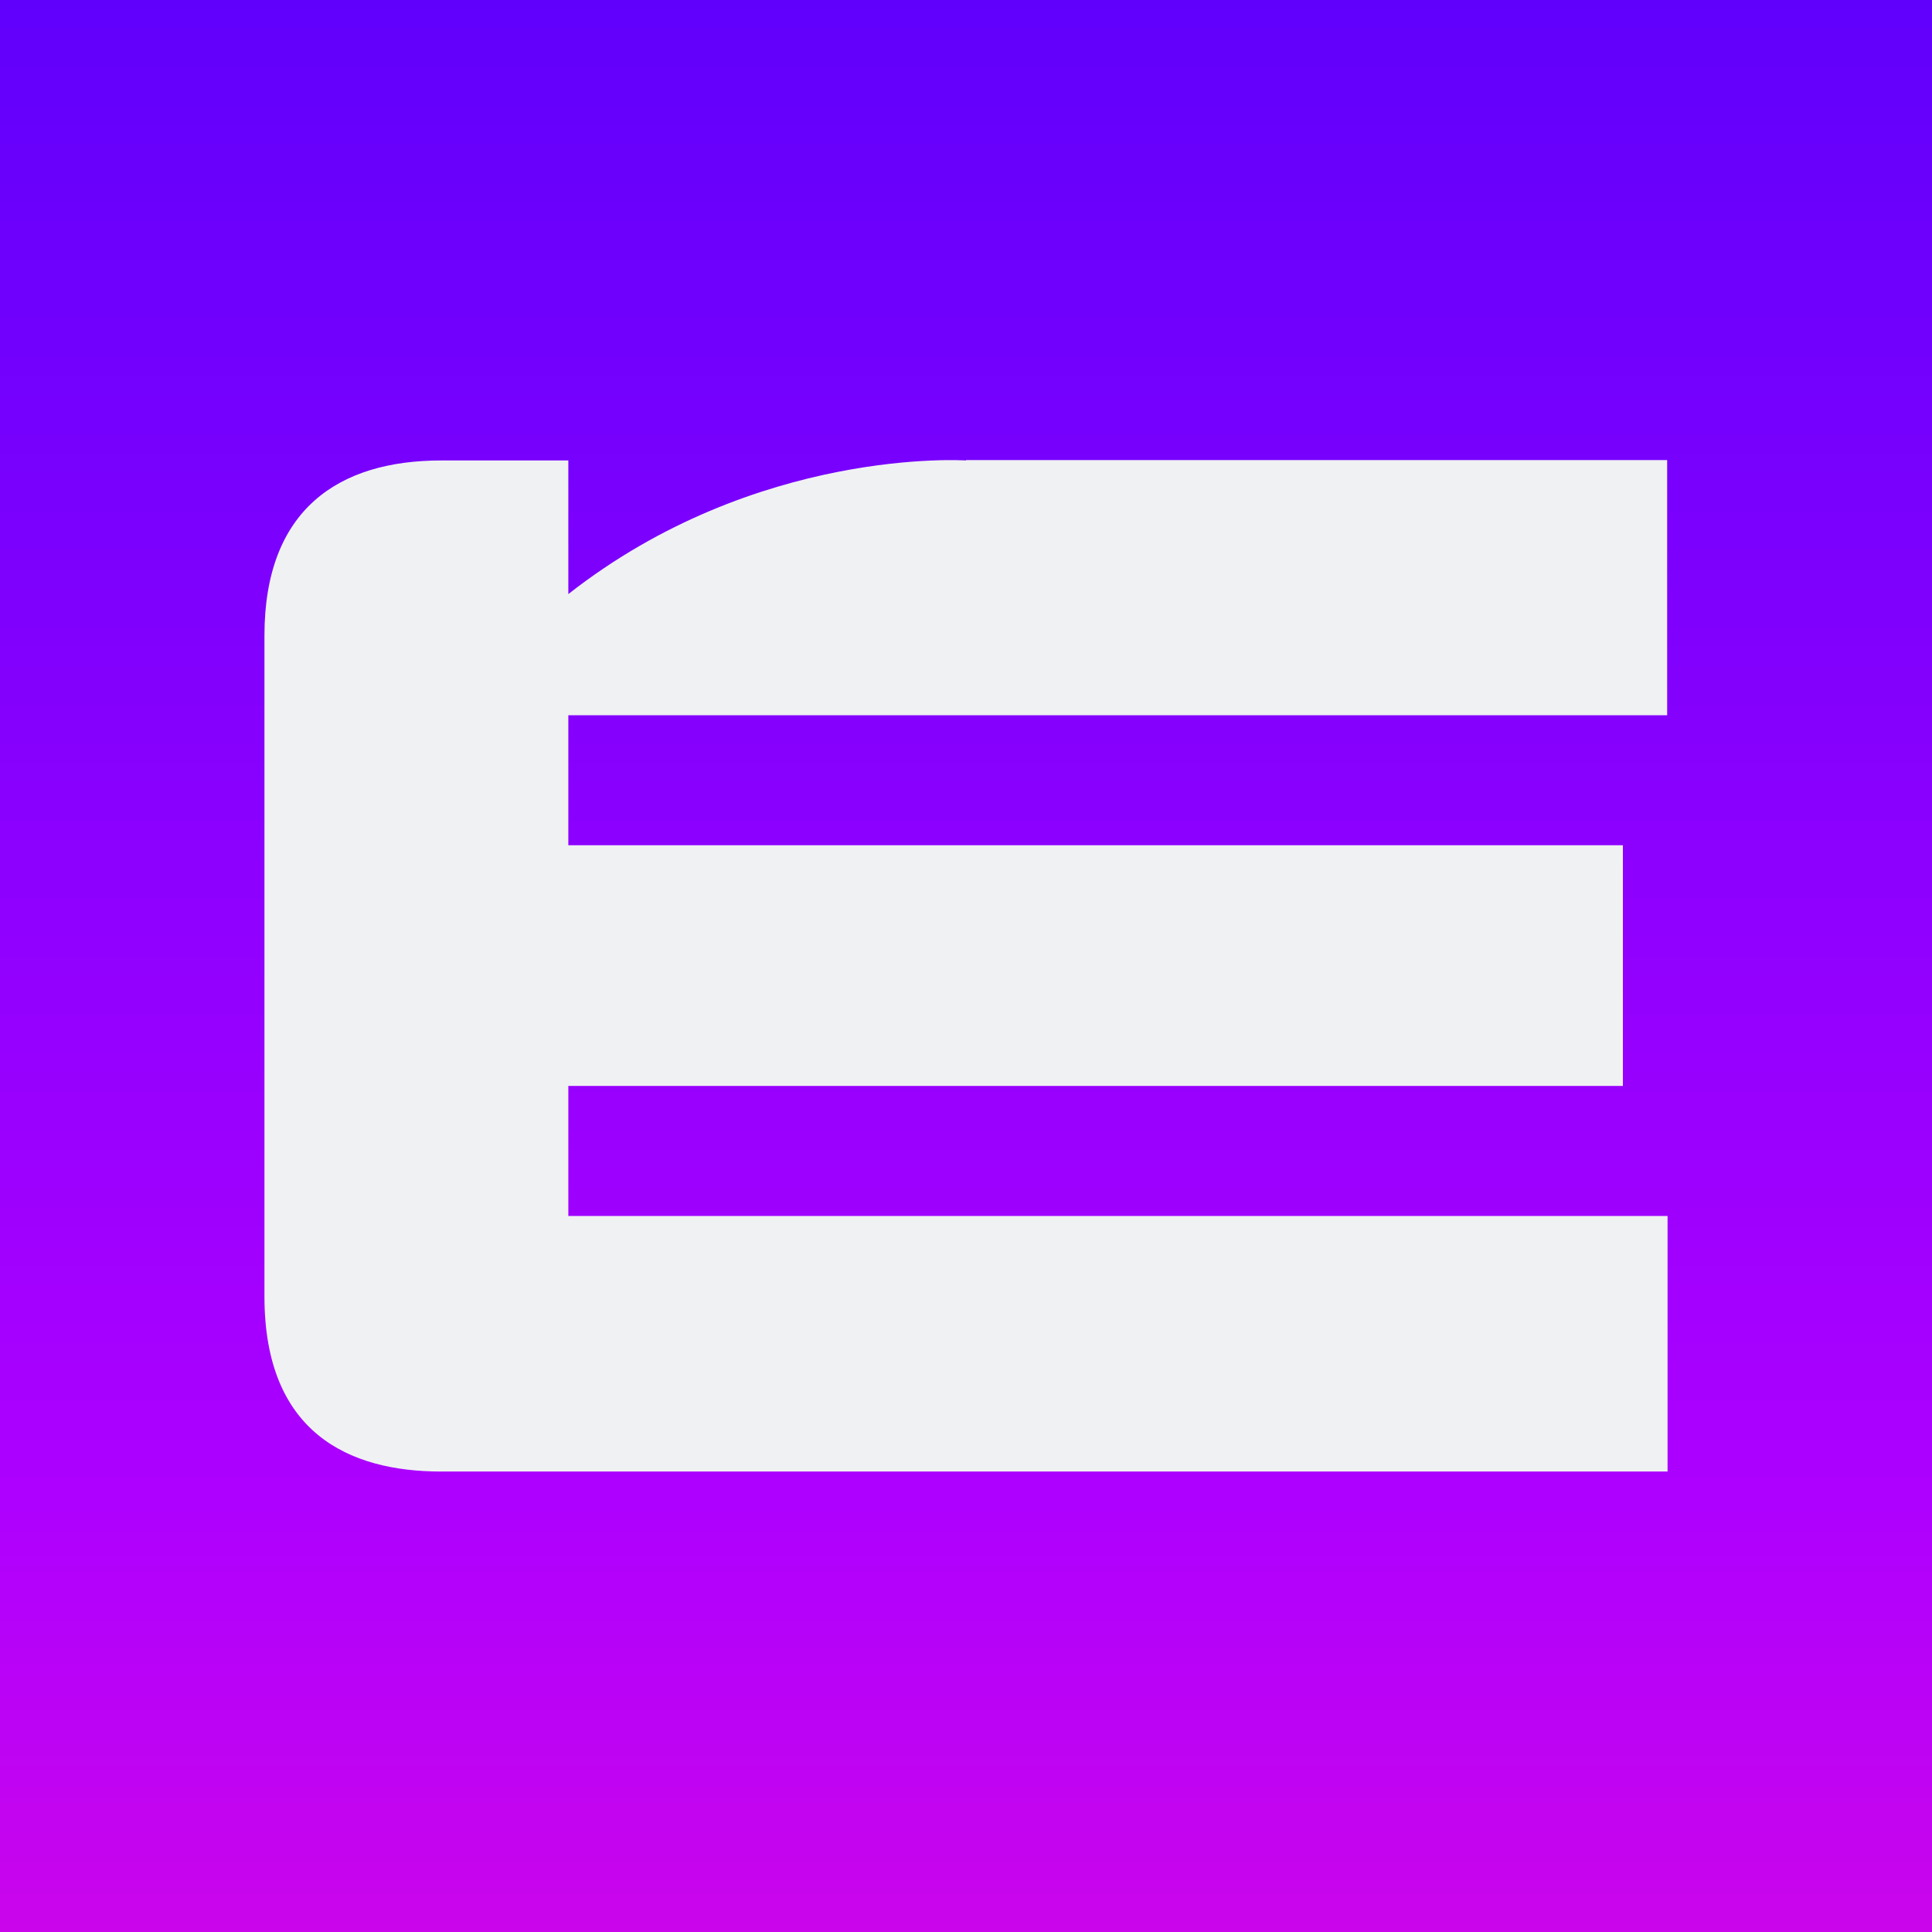 <?xml version="1.0" encoding="UTF-8"?>
<svg id="Layer_1" data-name="Layer 1" xmlns="http://www.w3.org/2000/svg" width="48" height="48" xmlns:xlink="http://www.w3.org/1999/xlink" viewBox="0 0 48 48">
  <rect x="0" y="0" width="48" height="48" fill="#333333" stroke="none"/>
  <defs>
    <style>
      .cls-1 {
        fill: #f0f1f3;
      }

      .cls-2 {
        fill: url(#linear-gradient);
      }
    </style>
    <linearGradient id="linear-gradient" x1="24" y1="0" x2="24" y2="48" gradientUnits="userSpaceOnUse">
      <stop offset="0" stop-color="#6000fc"/>
      <stop offset=".77" stop-color="#ad00ff"/>
      <stop offset="1" stop-color="#ca05eb"/>
    </linearGradient>
  </defs>
  <rect class="cls-2" width="48" height="48"/>
  <path class="cls-1" d="M24,11.44s-5.2-.35-9.88,3.32v-3.32h-3.16c-2.55,0-4.39,1.22-4.39,4.35v16.42c0,3.38,2.09,4.35,4.39,4.35h30.47v-6.35H14.12v-3.23h26.2v-5.98H14.12v-3.23h27.3v-6.34h-17.42Z"/>
</svg>